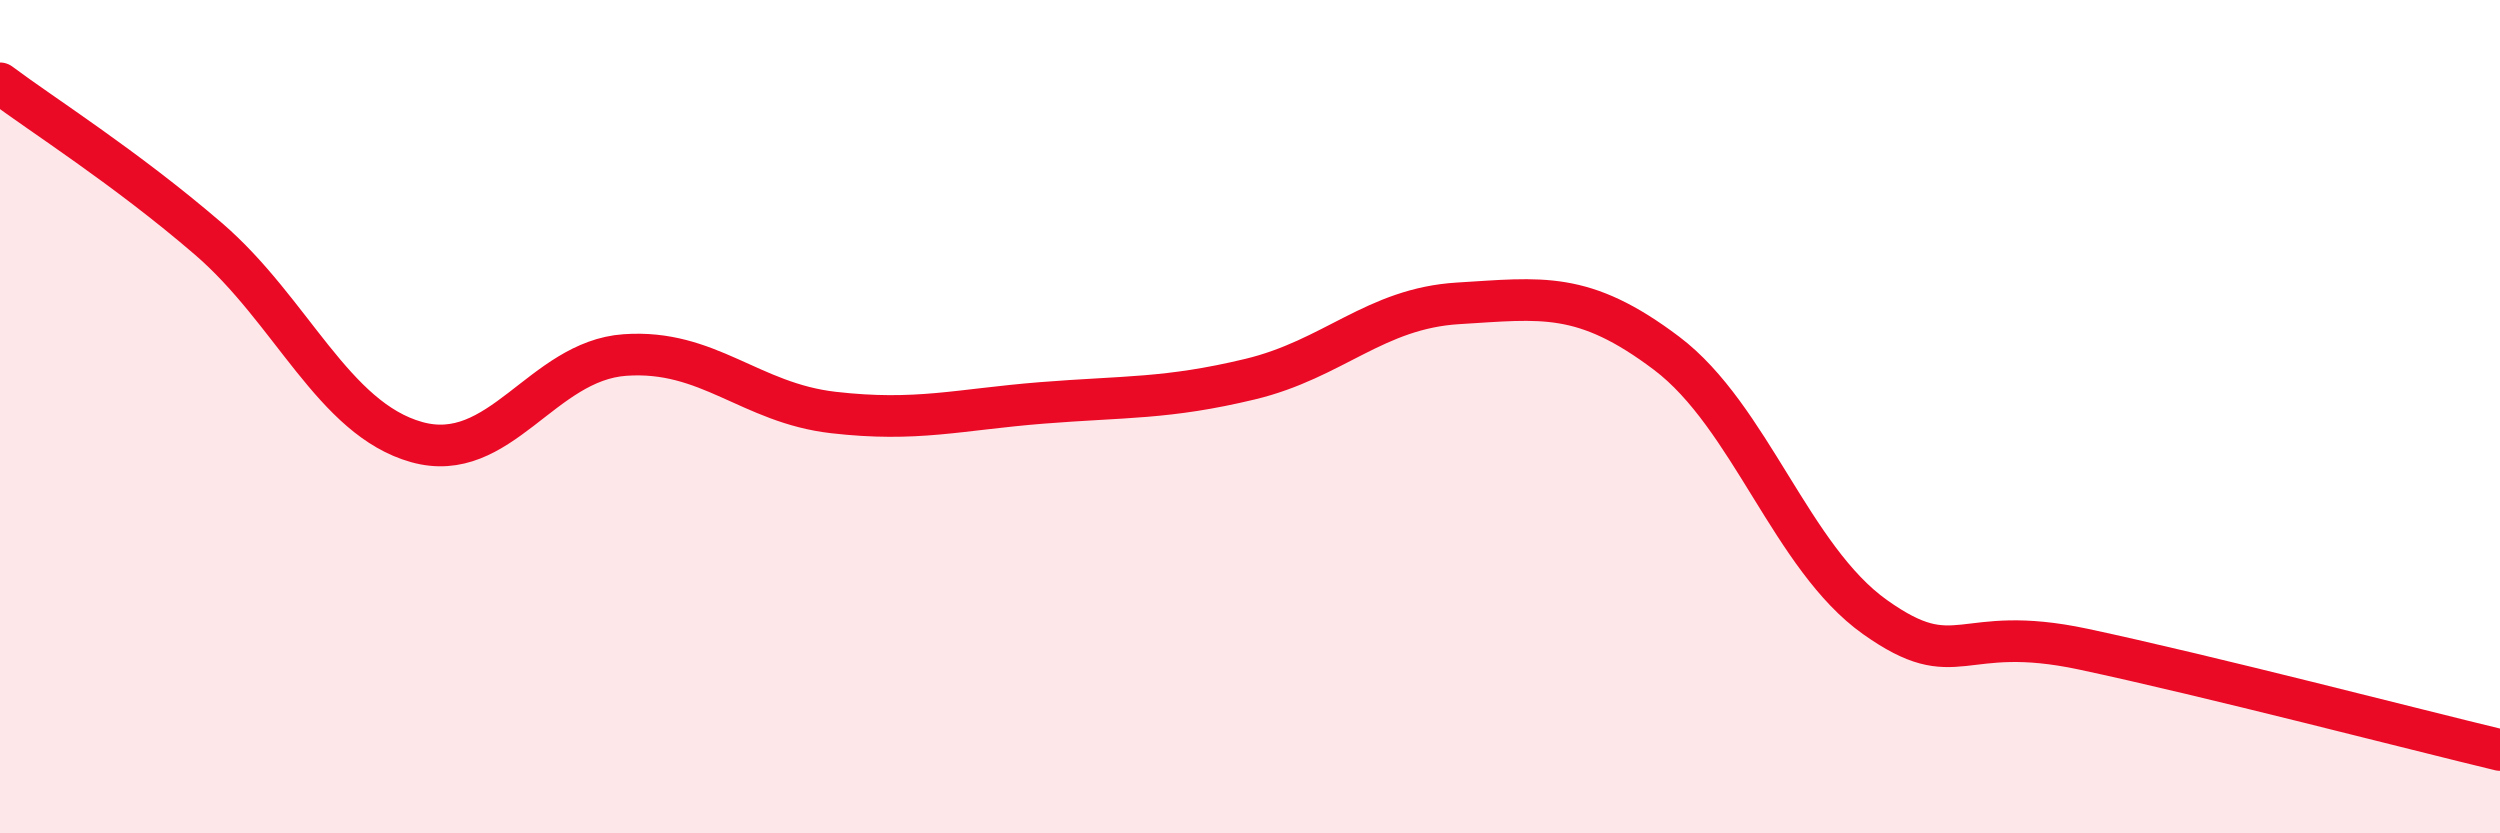 
    <svg width="60" height="20" viewBox="0 0 60 20" xmlns="http://www.w3.org/2000/svg">
      <path
        d="M 0,2 C 1,2.75 3,4.01 5,5.73 C 7,7.45 8,10.05 10,10.61 C 12,11.17 13,8.66 15,8.52 C 17,8.38 18,9.67 20,9.9 C 22,10.13 23,9.83 25,9.67 C 27,9.51 28,9.58 30,9.1 C 32,8.62 33,7.4 35,7.28 C 37,7.16 38,6.97 40,8.48 C 42,9.99 43,13.39 45,14.81 C 47,16.23 47,14.94 50,15.58 C 53,16.22 58,17.52 60,18L60 20L0 20Z"
        fill="#EB0A25"
        opacity="0.1"
        stroke-linecap="round"
        stroke-linejoin="round"
      />
      <path
        d="M 0,2 C 1,2.75 3,4.01 5,5.73 C 7,7.45 8,10.05 10,10.61 C 12,11.17 13,8.66 15,8.52 C 17,8.38 18,9.67 20,9.9 C 22,10.13 23,9.83 25,9.67 C 27,9.51 28,9.58 30,9.1 C 32,8.62 33,7.4 35,7.28 C 37,7.16 38,6.97 40,8.48 C 42,9.99 43,13.39 45,14.81 C 47,16.23 47,14.94 50,15.58 C 53,16.22 58,17.52 60,18"
        stroke="#EB0A25"
        stroke-width="1"
        fill="none"
        stroke-linecap="round"
        stroke-linejoin="round"
      />
    </svg>
  